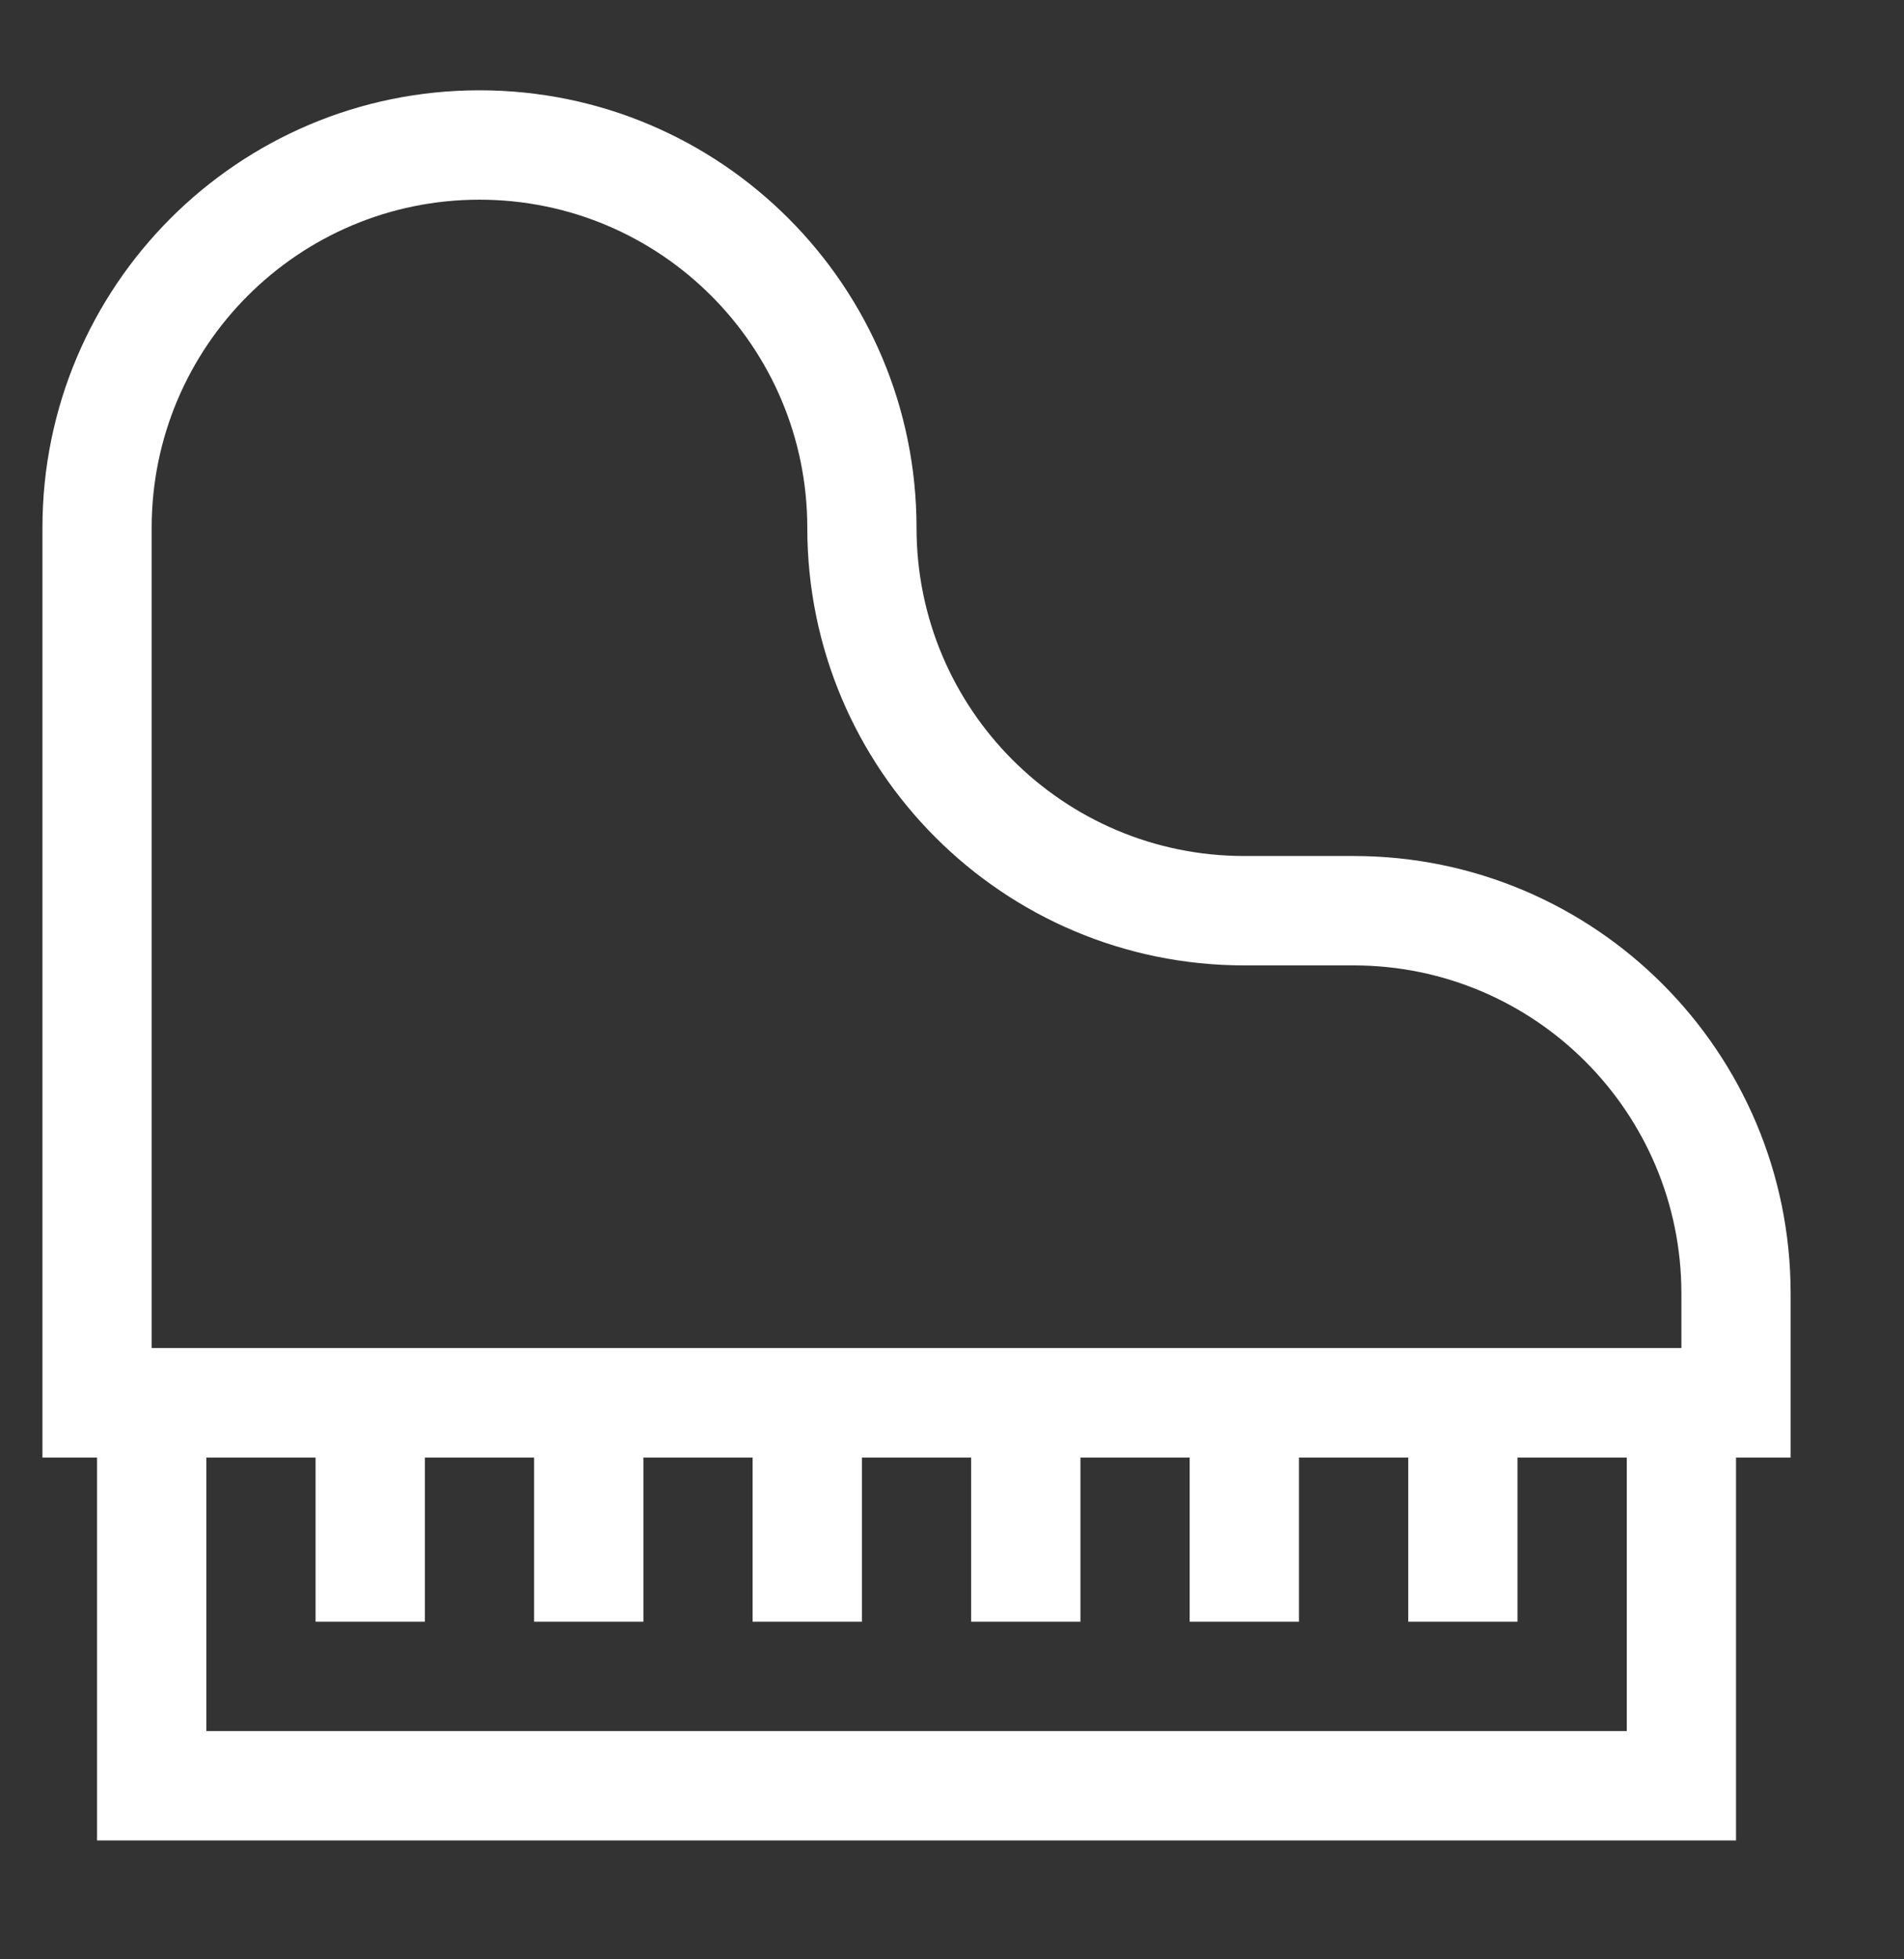 <?xml version="1.0" encoding="UTF-8"?>
<svg width="35px" height="36px" viewBox="0 0 35 36" version="1.1" xmlns="http://www.w3.org/2000/svg" xmlns:xlink="http://www.w3.org/1999/xlink">
    <rect x="0" y="0" width="35" height="36" fill="#333333" stroke="none"/>
    <title>gogohome- icon-4备份 3</title>
    <g id="页面-1" stroke="none" stroke-width="1" fill="none" fill-rule="evenodd">
        <g id="移动端尺寸：375-首页" transform="translate(-20, -917)" fill="#FFFFFF" fill-rule="nonzero">
            <g id="编组-4" transform="translate(0, 340)">
                <g id="编组-3" transform="translate(0, 50)">
                    <g id="4" transform="translate(0, 492)">
                        <g id="音乐" transform="translate(20.137, 35.373)">
                            <path d="M32.779,26.409 L0.643,26.409 L0.643,9.325 C0.643,4.886 4.24,1.286 8.677,1.286 C13.114,1.286 16.711,4.886 16.711,9.325 C16.711,12.655 19.409,15.355 22.737,15.355 L24.745,15.355 C29.182,15.355 32.779,18.954 32.779,23.394 L32.779,26.409 Z M2.651,24.399 L30.771,24.399 L30.771,23.394 C30.771,20.064 28.073,17.365 24.745,17.365 L22.737,17.365 C18.3,17.365 14.703,13.765 14.703,9.325 C14.703,5.996 12.005,3.296 8.677,3.296 C5.349,3.296 2.651,5.996 2.651,9.325 L2.651,24.399 Z" id="形状"></path>
                            <path d="M31.775,33.443 L1.647,33.443 L1.647,24.399 L31.775,24.399 L31.775,33.443 Z M3.656,31.433 L29.767,31.433 L29.767,26.409 L3.656,26.409 L3.656,31.433 Z" id="形状"></path>
                            <path d="M5.664,25.404 L7.673,25.404 L7.673,29.424 L5.664,29.424 L5.664,25.404 Z M9.681,25.404 L11.69,25.404 L11.69,29.424 L9.681,29.424 L9.681,25.404 Z M13.698,25.404 L15.707,25.404 L15.707,29.424 L13.698,29.424 L13.698,25.404 Z M17.715,25.404 L19.724,25.404 L19.724,29.424 L17.715,29.424 L17.715,25.404 Z M21.732,25.404 L23.741,25.404 L23.741,29.424 L21.732,29.424 L21.732,25.404 Z M25.75,25.404 L27.758,25.404 L27.758,29.424 L25.75,29.424 L25.75,25.404 Z" id="形状"></path>
                        </g>
                    </g>
                </g>
            </g>
        </g>
    </g>
</svg>